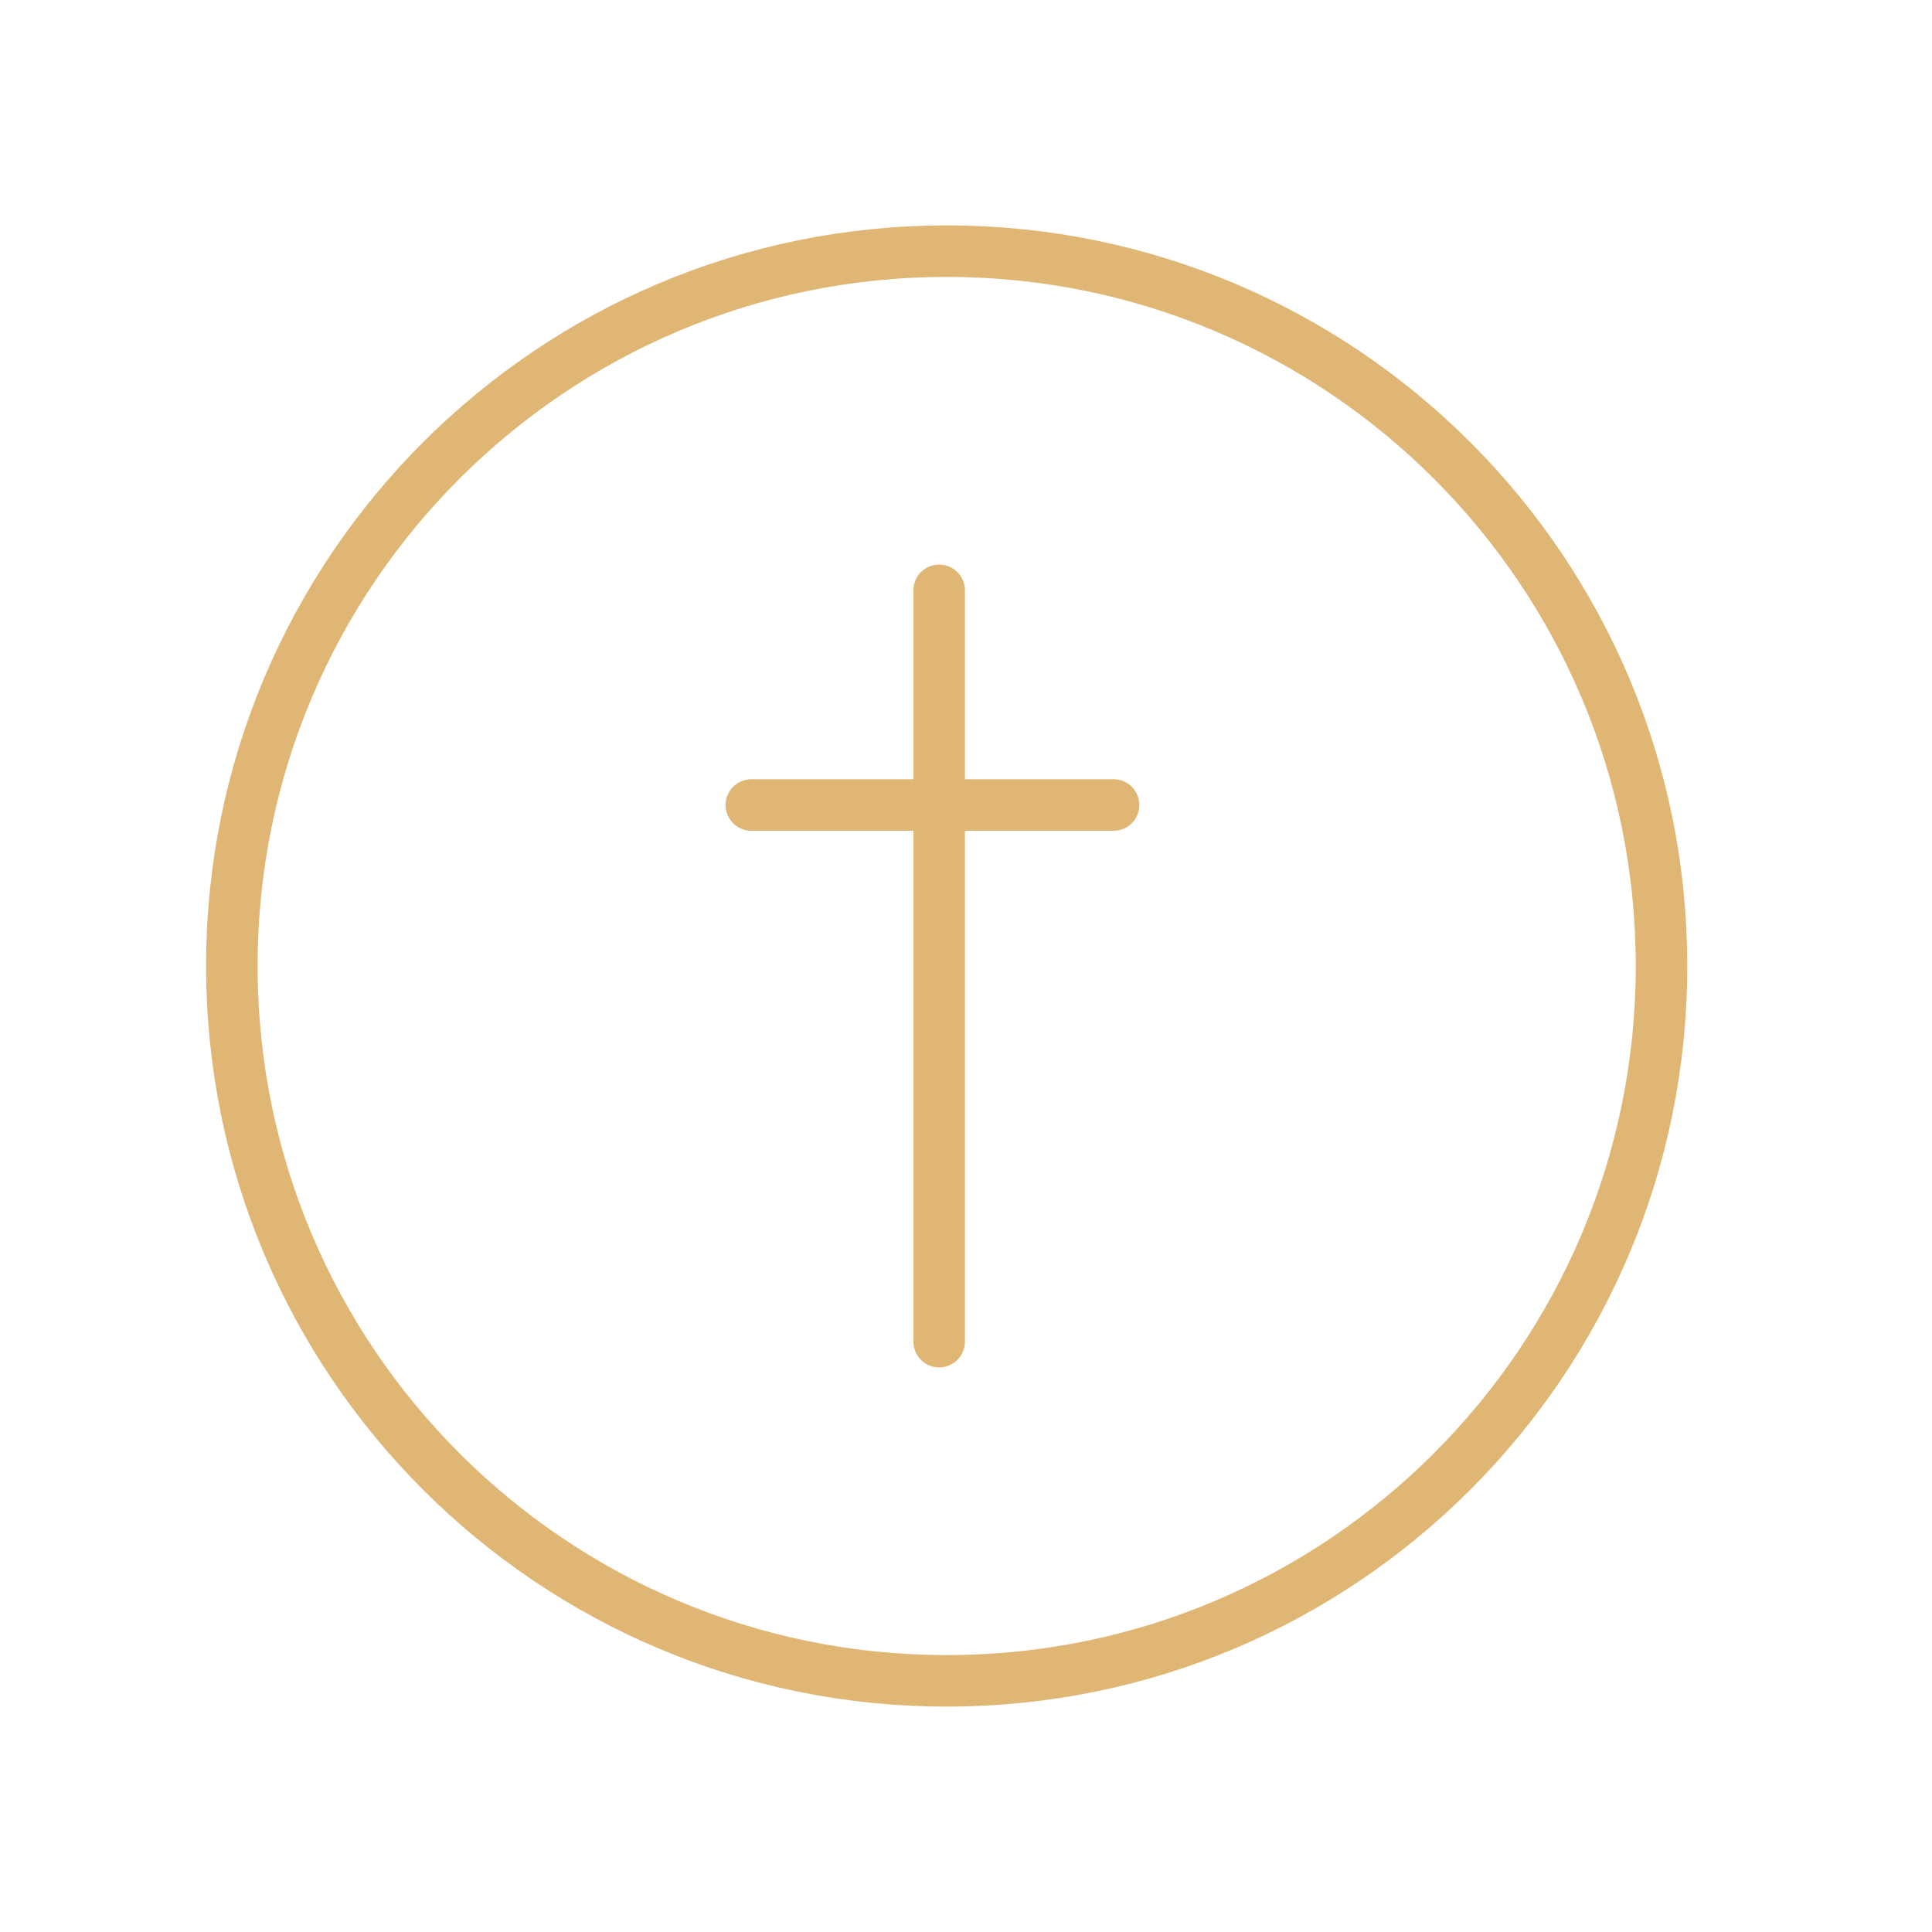 <svg fill="none" height="72" width="72" xmlns="http://www.w3.org/2000/svg"><path d="M8.64 36c0 14.713 11.927 26.64 26.64 26.64 14.713 0 26.64-11.927 26.64-26.64 0-14.713-11.927-26.64-26.64-26.64C20.567 9.36 8.64 21.287 8.64 36Z" stroke-width="1.92" stroke-linejoin="round" stroke-linecap="round" stroke="#E0B674"></path><path d="M35 22v28M28 30h13.5" stroke-width="1.92" stroke-linecap="round" stroke="#E0B674"></path></svg>